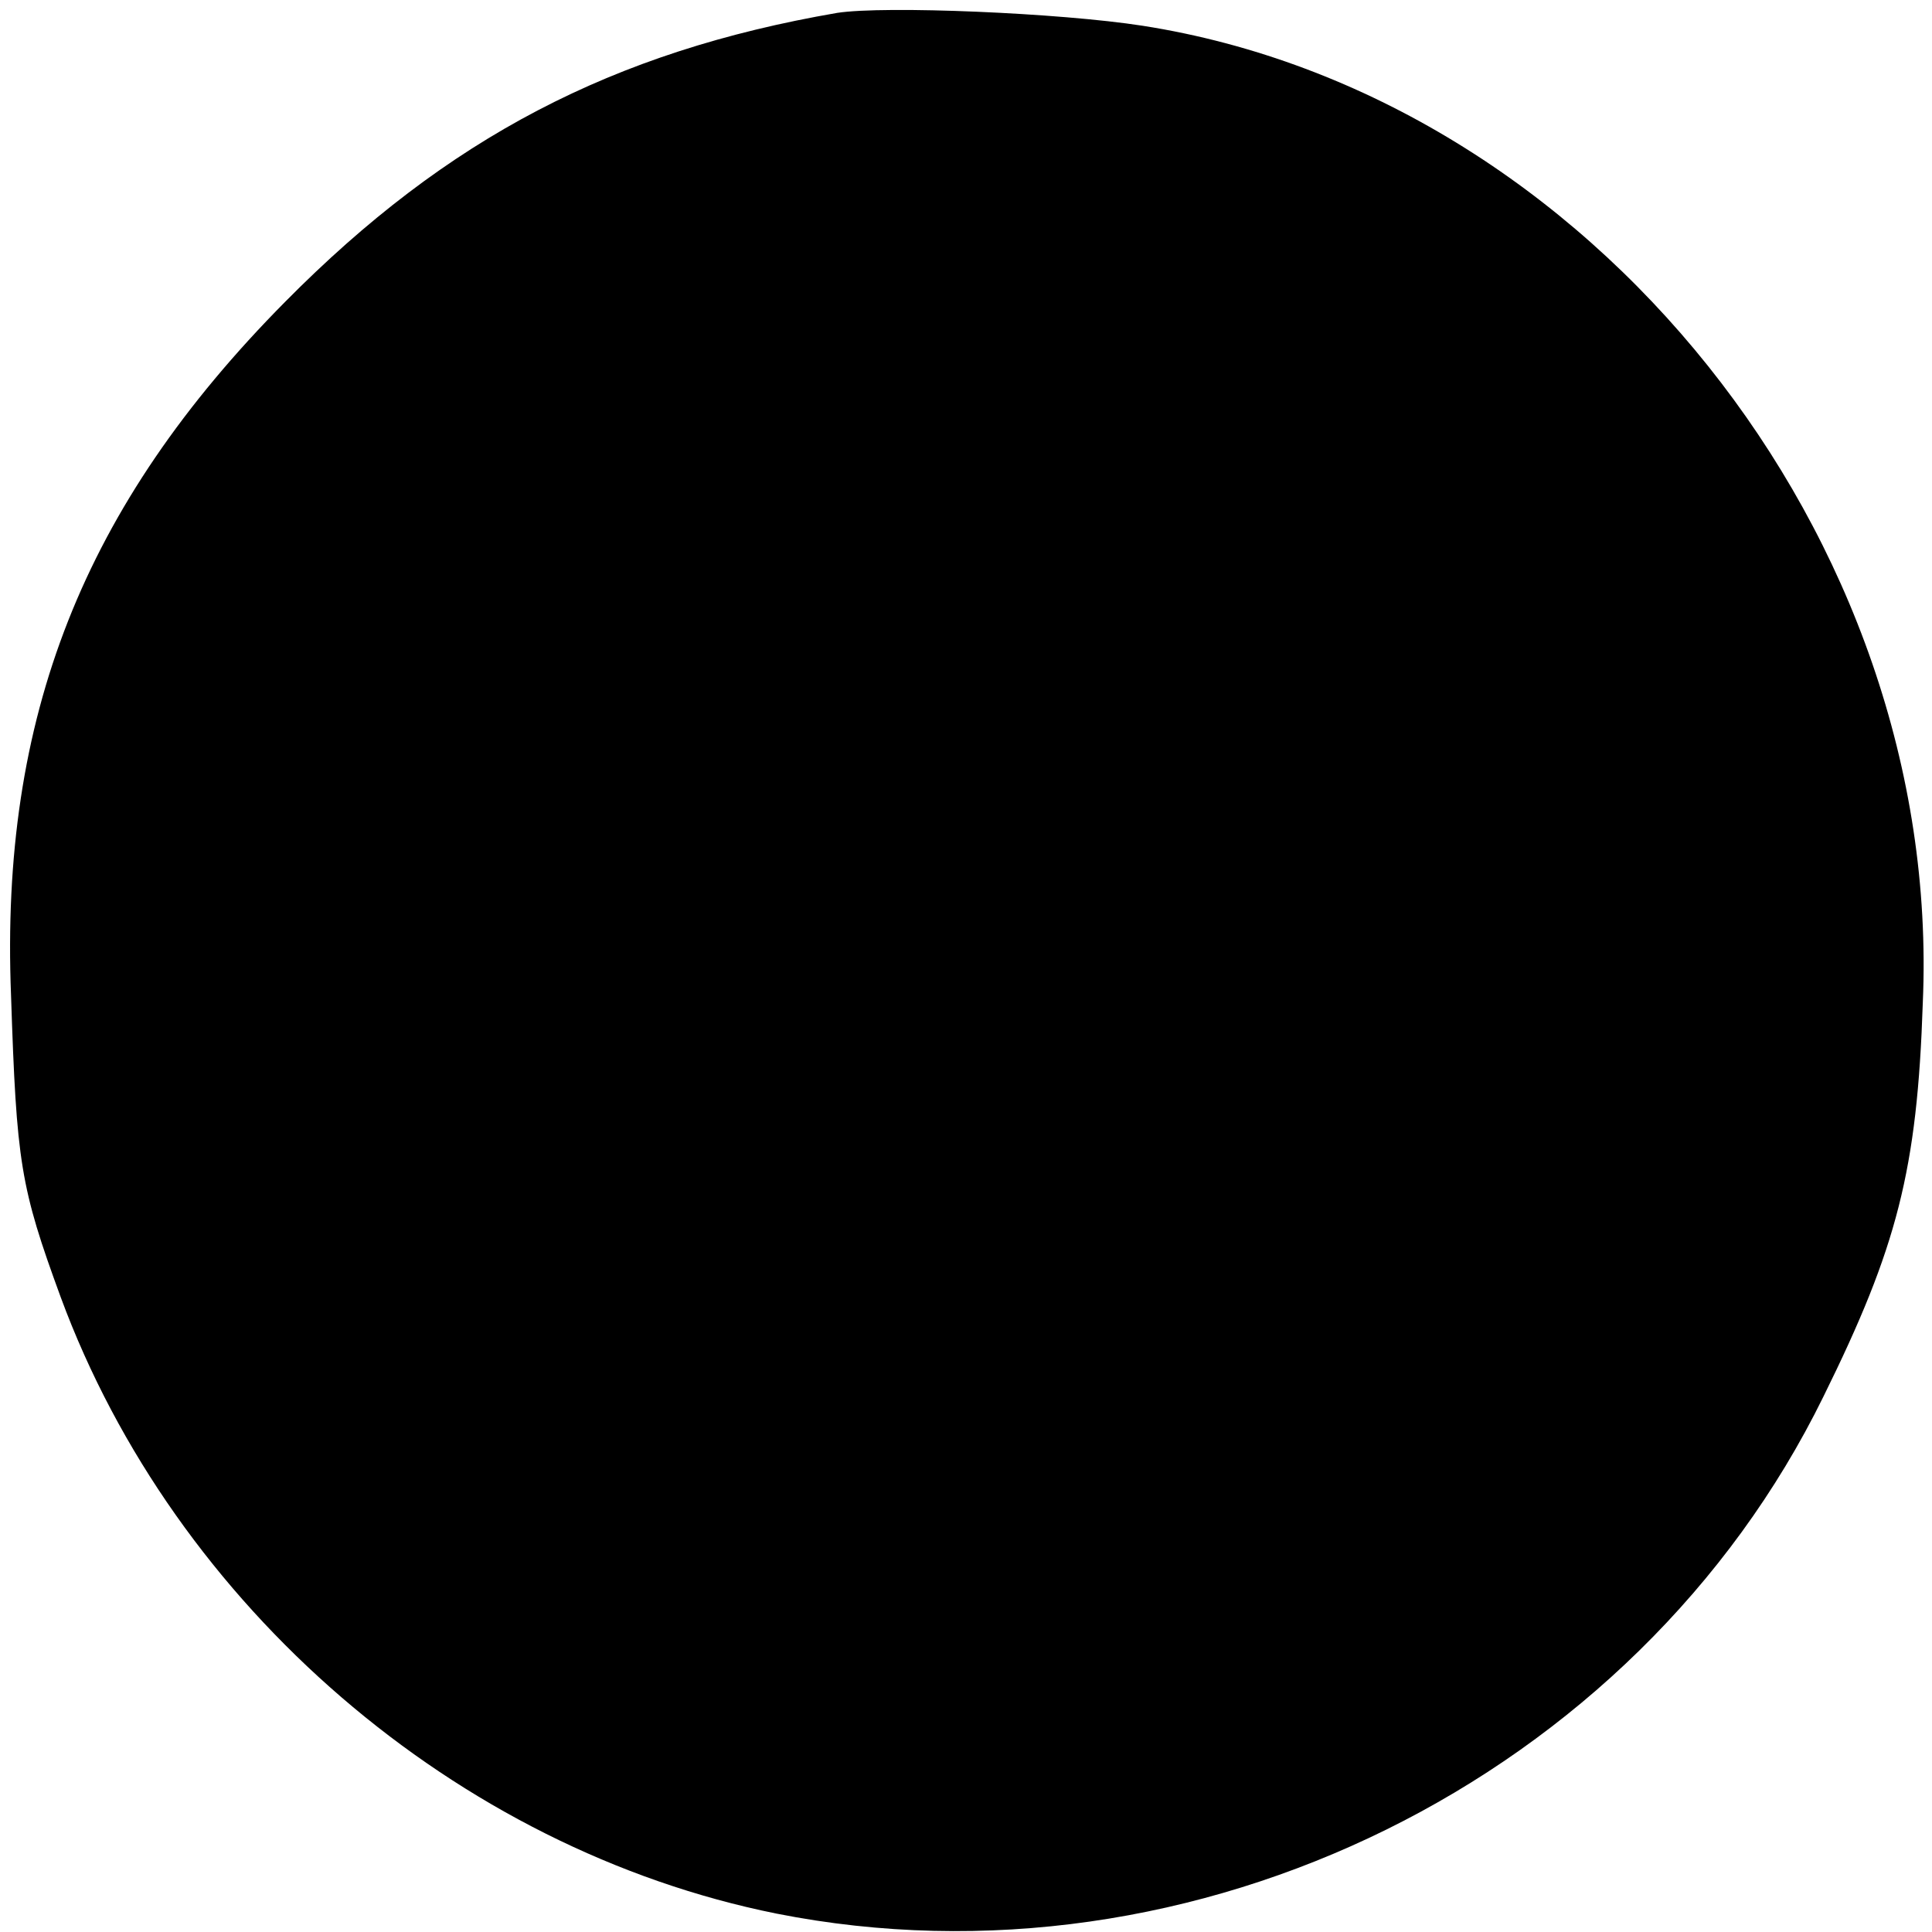 <?xml version="1.0" standalone="no"?>
<!DOCTYPE svg PUBLIC "-//W3C//DTD SVG 20010904//EN"
 "http://www.w3.org/TR/2001/REC-SVG-20010904/DTD/svg10.dtd">
<svg version="1.0" xmlns="http://www.w3.org/2000/svg"
 width="105pt" height="105pt" viewBox="0 0 105 105"
 preserveAspectRatio="xMidYMid meet">
<g transform="translate(0,105) scale(0.1,-0.1)"
fill="#000000" stroke="none">
<path d="M455 1043 c-122 -21 -212 -68 -300 -157 -110 -111 -155 -226 -149
-377 3 -91 5 -104 27 -164 62 -168 215 -300 389 -335 227 -45 467 73 569 281
40 81 51 123 54 214 11 253 -181 493 -424 531 -45 7 -140 11 -166 7z"/>
</g>
</svg>
